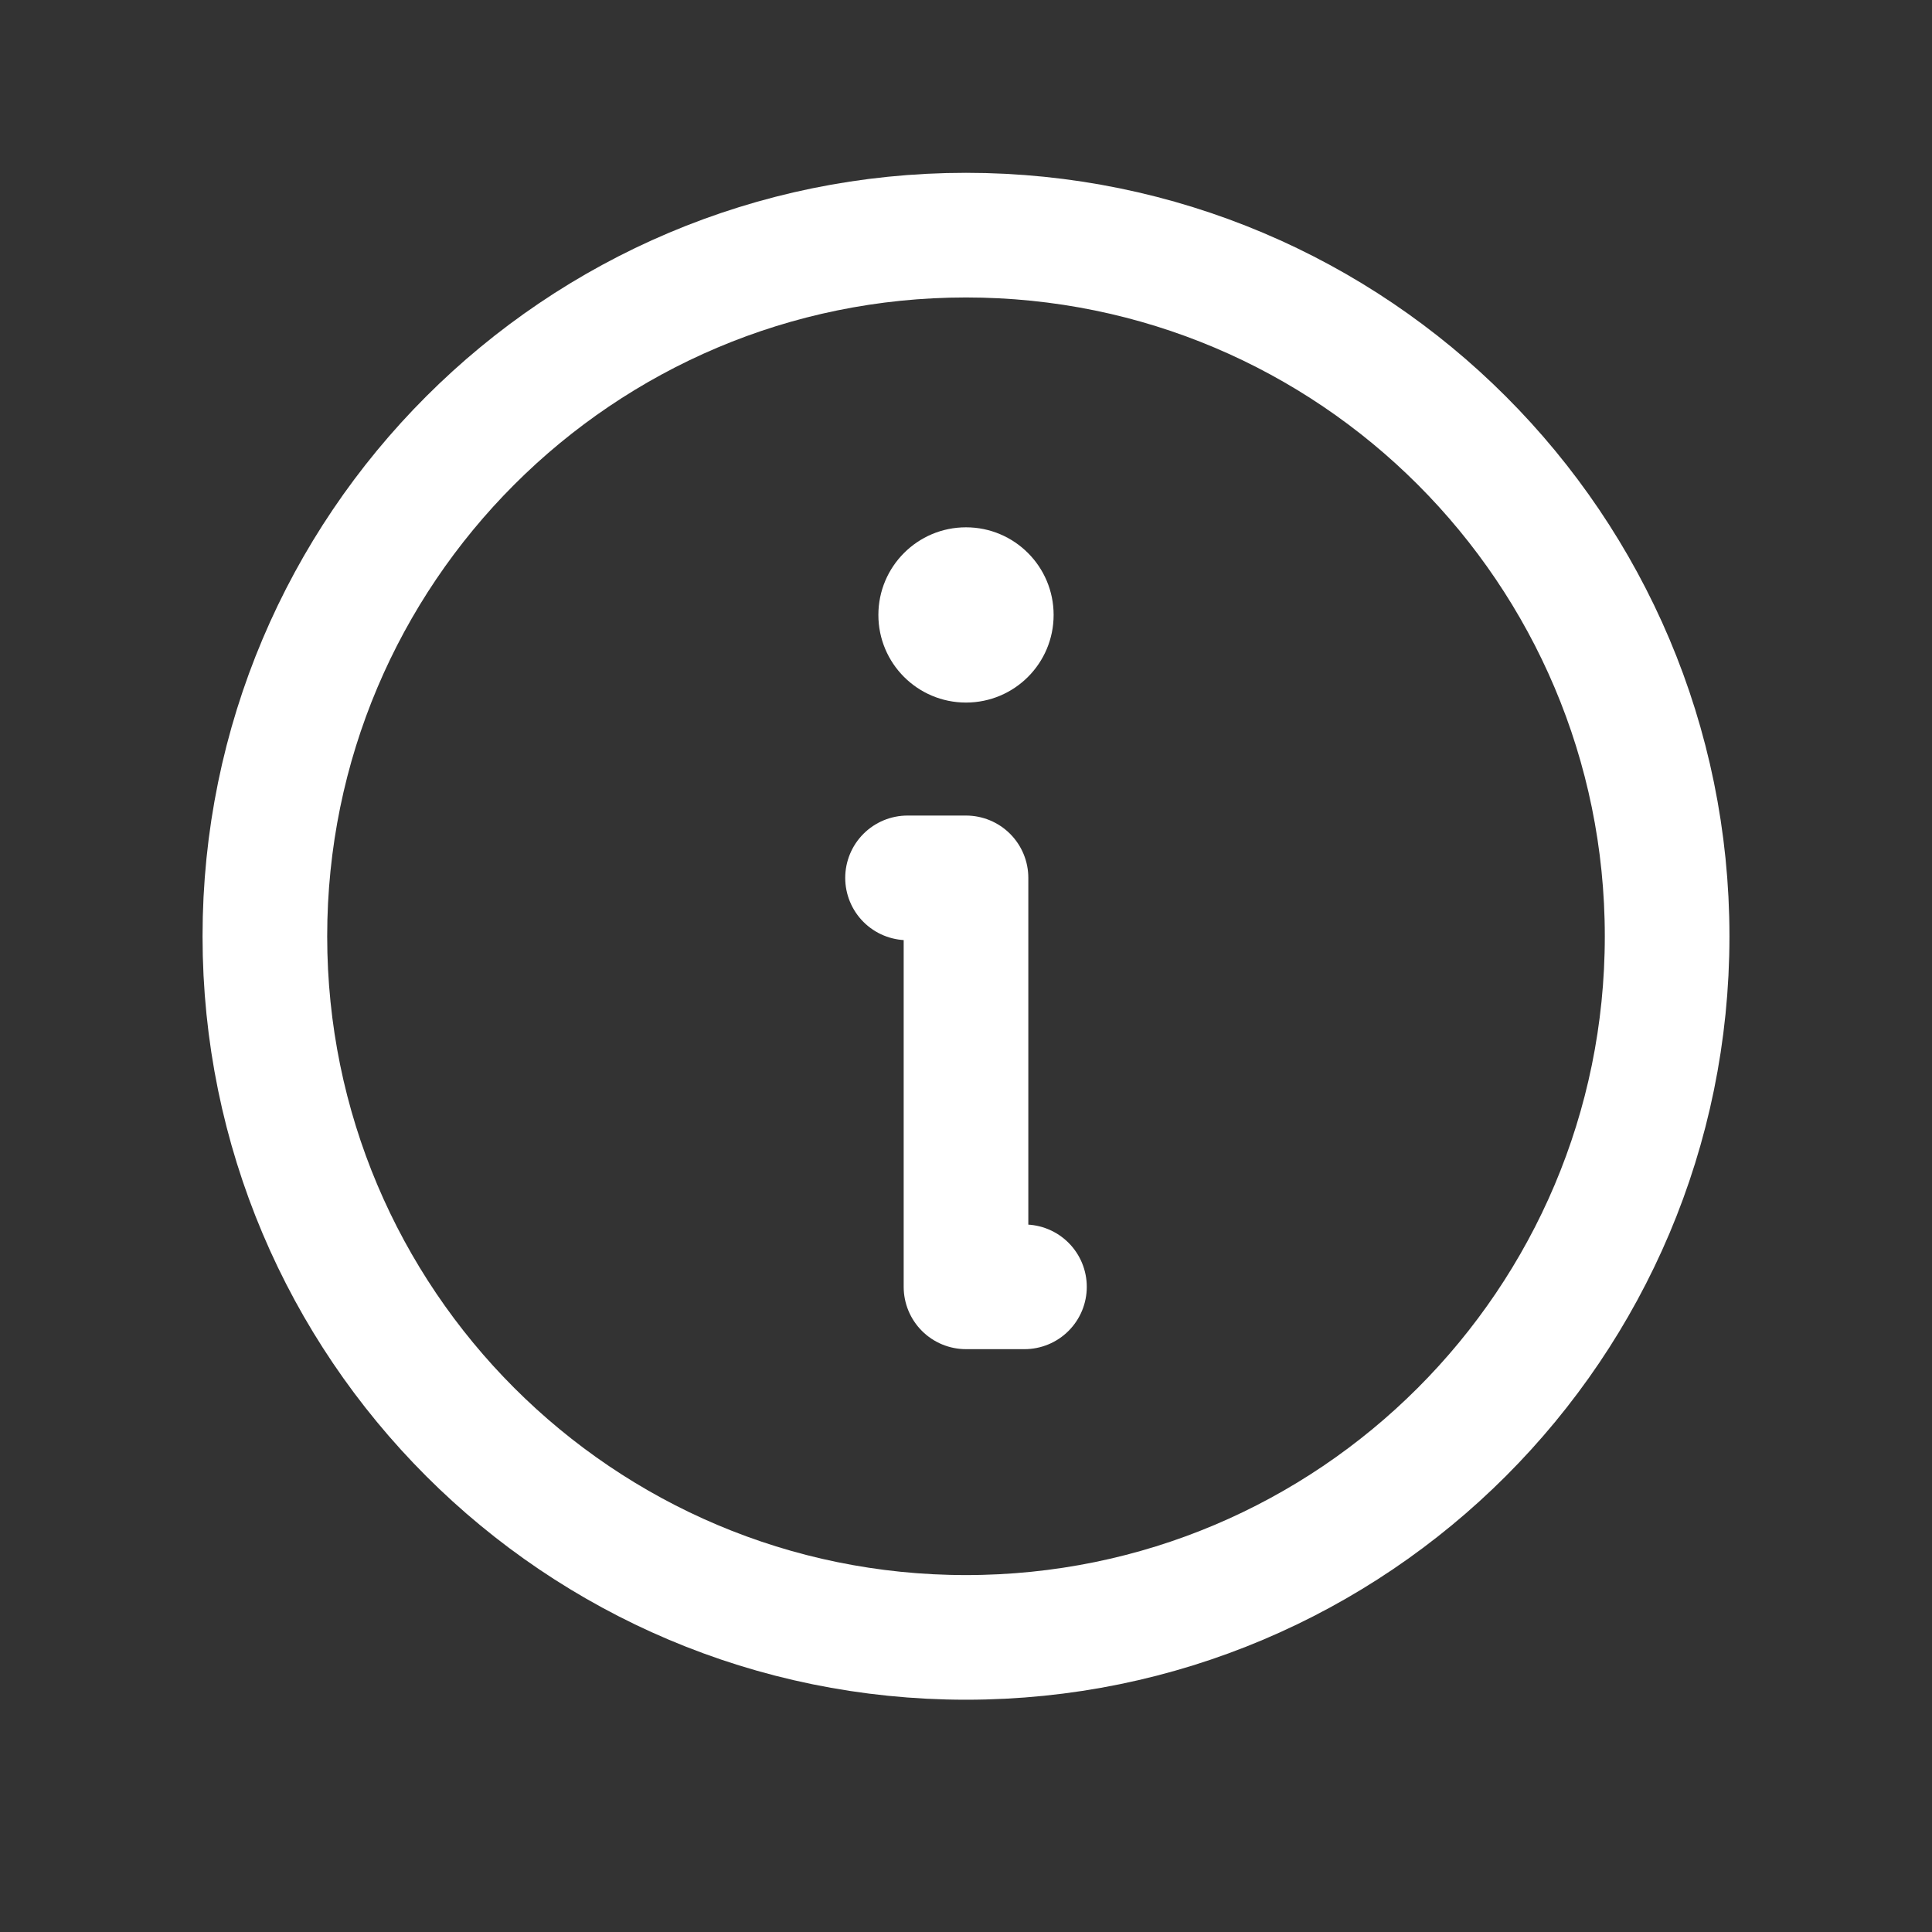<svg width="31" height="31" viewBox="0 0 31 31" fill="none" xmlns="http://www.w3.org/2000/svg">
<rect x="0" y="0" width="31" height="31" fill="#333333" stroke="none"/>
<path d="M15.5 26.273C21.713 26.273 26.75 21.237 26.75 15.023C26.75 8.81 21.713 3.773 15.5 3.773C9.287 3.773 4.25 8.81 4.25 15.023C4.25 21.237 9.287 26.273 15.5 26.273Z" stroke="white" stroke-width="2" stroke-linecap="round" stroke-linejoin="round"/>
<path d="M14.562 14.086H15.5V20.648H16.438" stroke="white" stroke-width="2" stroke-linecap="round" stroke-linejoin="round"/>
<path d="M15.5 11.273C16.277 11.273 16.906 10.644 16.906 9.867C16.906 9.091 16.277 8.461 15.5 8.461C14.723 8.461 14.094 9.091 14.094 9.867C14.094 10.644 14.723 11.273 15.5 11.273Z" fill="white"/>
</svg>
